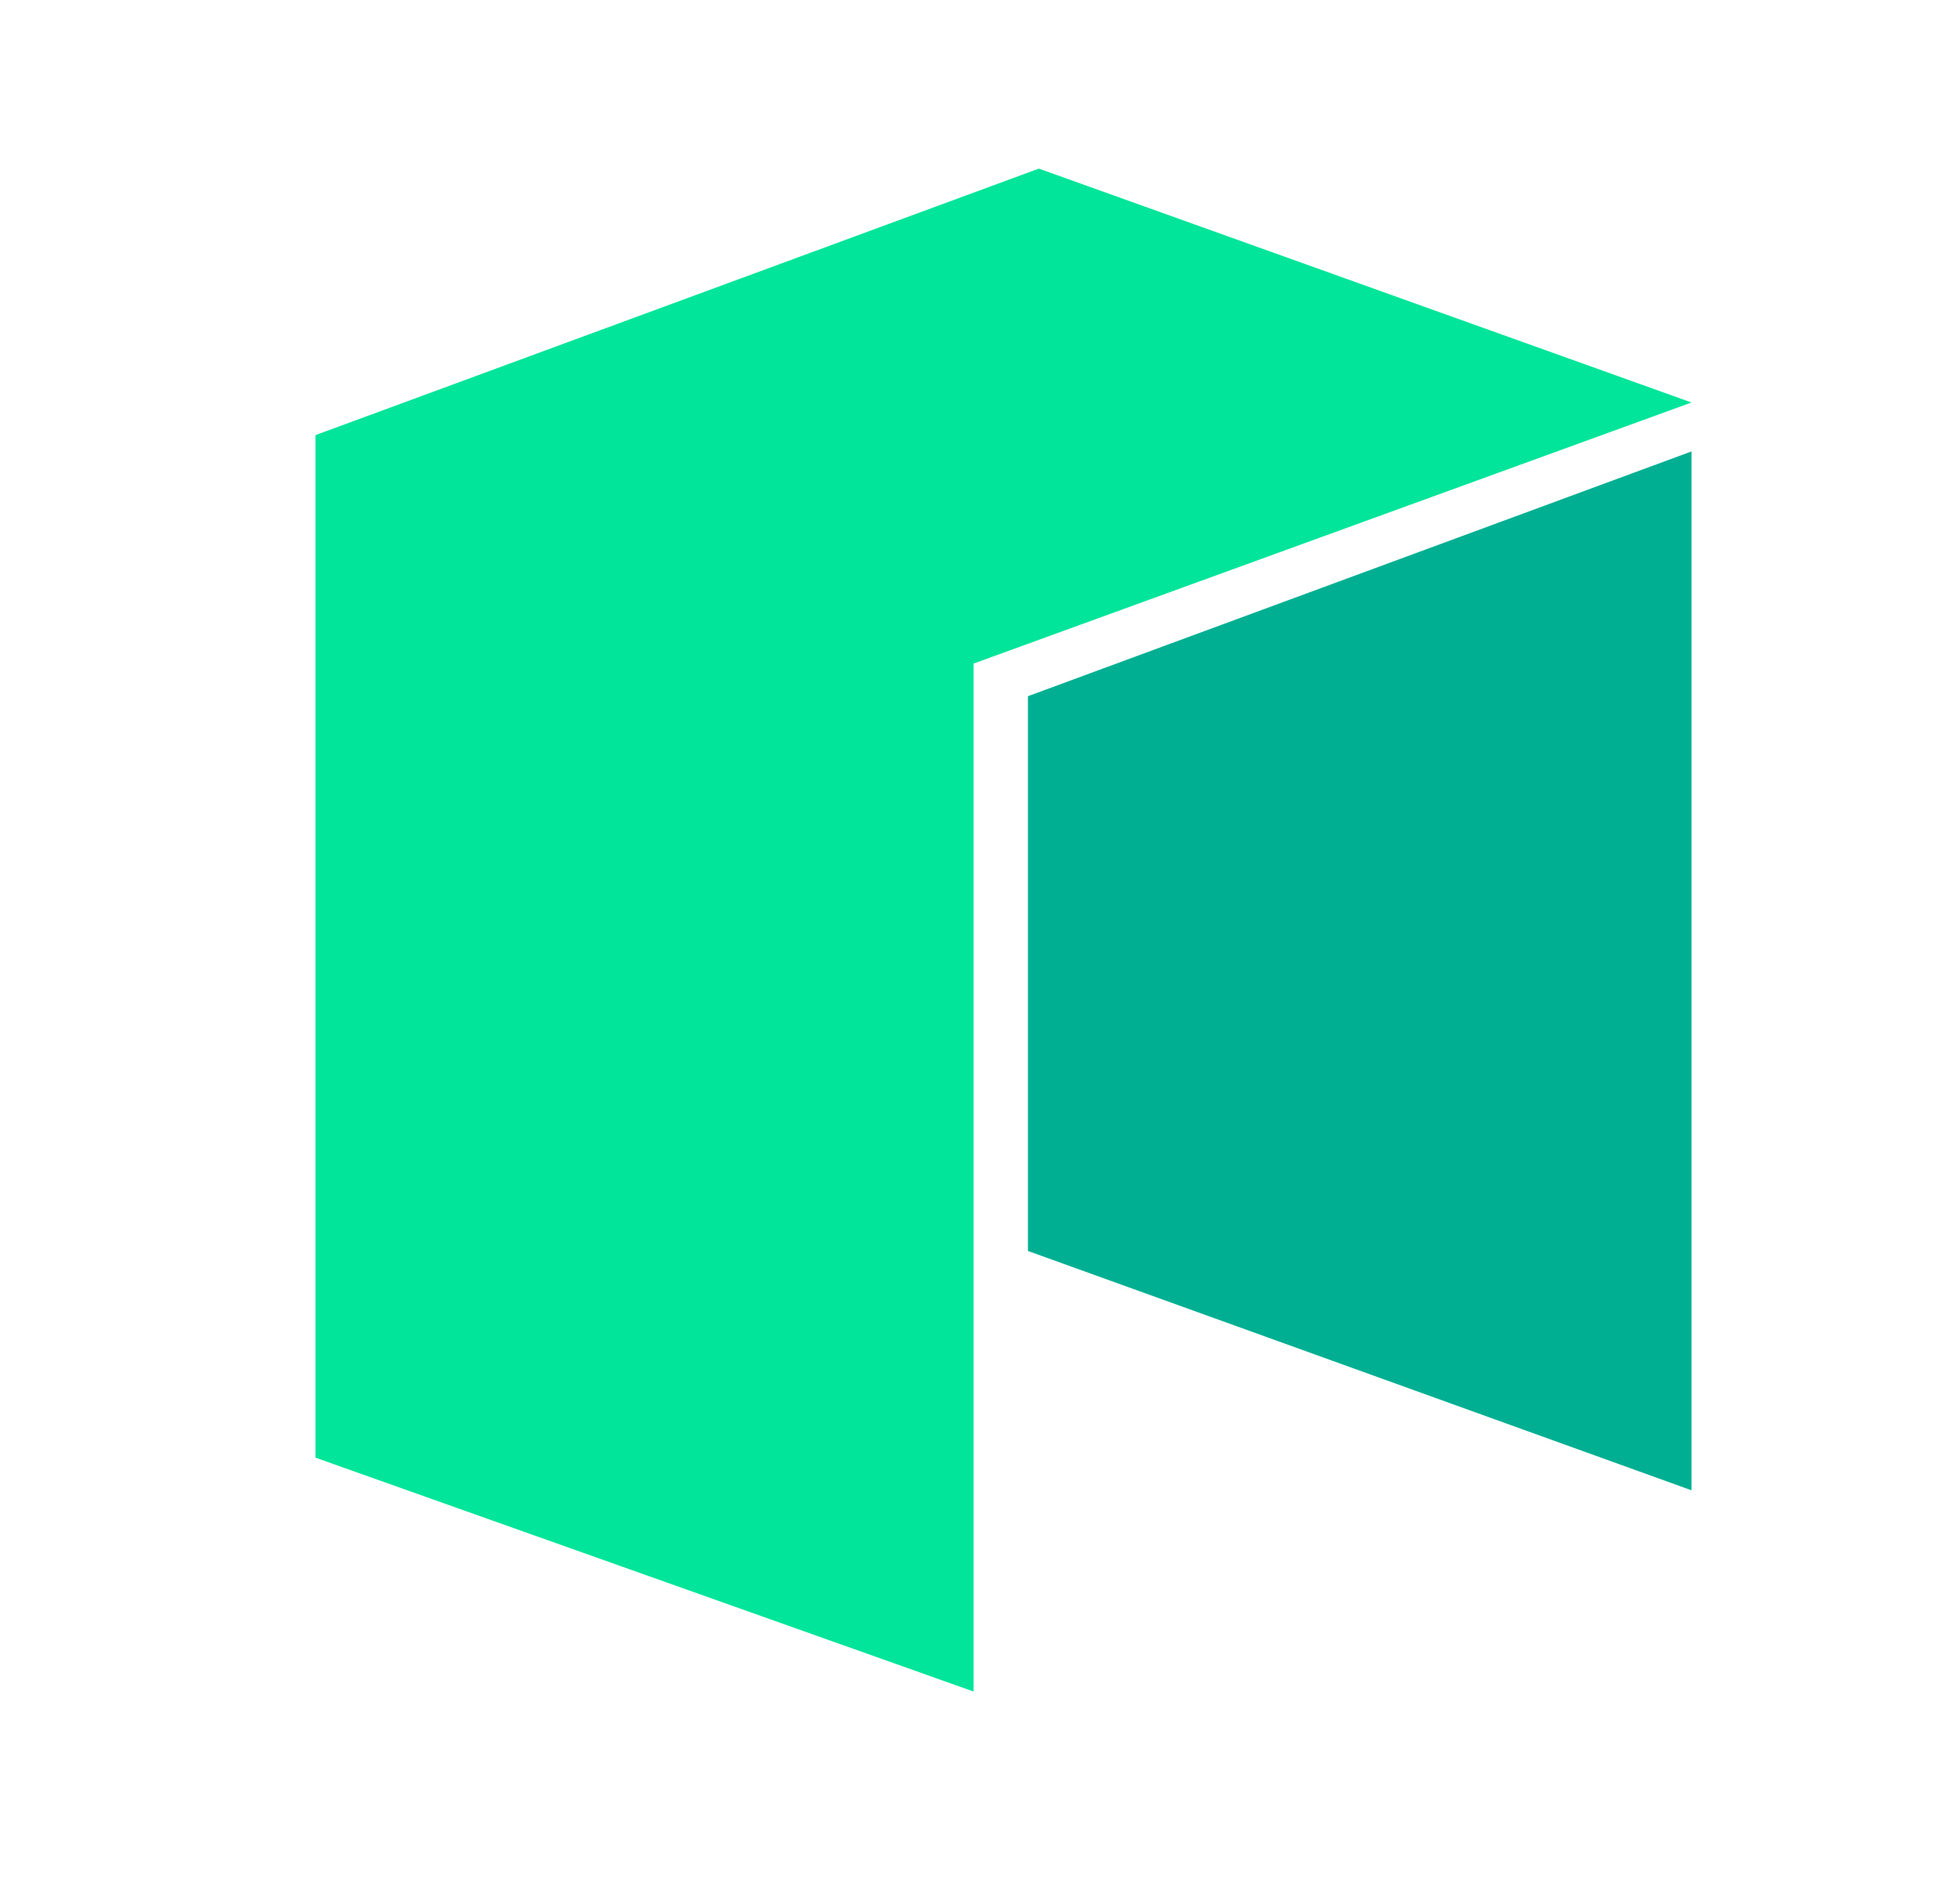 <?xml version="1.0" encoding="utf-8"?>
<!-- Generator: Adobe Illustrator 25.2.0, SVG Export Plug-In . SVG Version: 6.00 Build 0)  -->
<svg version="1.1" id="Layer_1" xmlns="http://www.w3.org/2000/svg" xmlns:xlink="http://www.w3.org/1999/xlink" x="0px" y="0px"
	 viewBox="0 0 36 35" style="enable-background:new 0 0 36 35;" xml:space="preserve">
<style type="text/css">
	.st0{fill:#00E599;}
	.st1{fill:#00AF92;}
</style>
<g id="Layer_2_1_">
	<g id="Layer_1-2">
		<g id="Layer_2-2">
			<g id="Layer_1-2-2">
				<polygon class="st0" points="5.8,8 5.8,26.8 17.9,31.1 17.9,12.2 31.1,7.4 19.1,3.1 				"/>
				<polygon class="st1" points="18.9,12.8 18.9,23 31.1,27.4 31.1,8.3 				"/>
			</g>
		</g>
	</g>
</g>
</svg>
